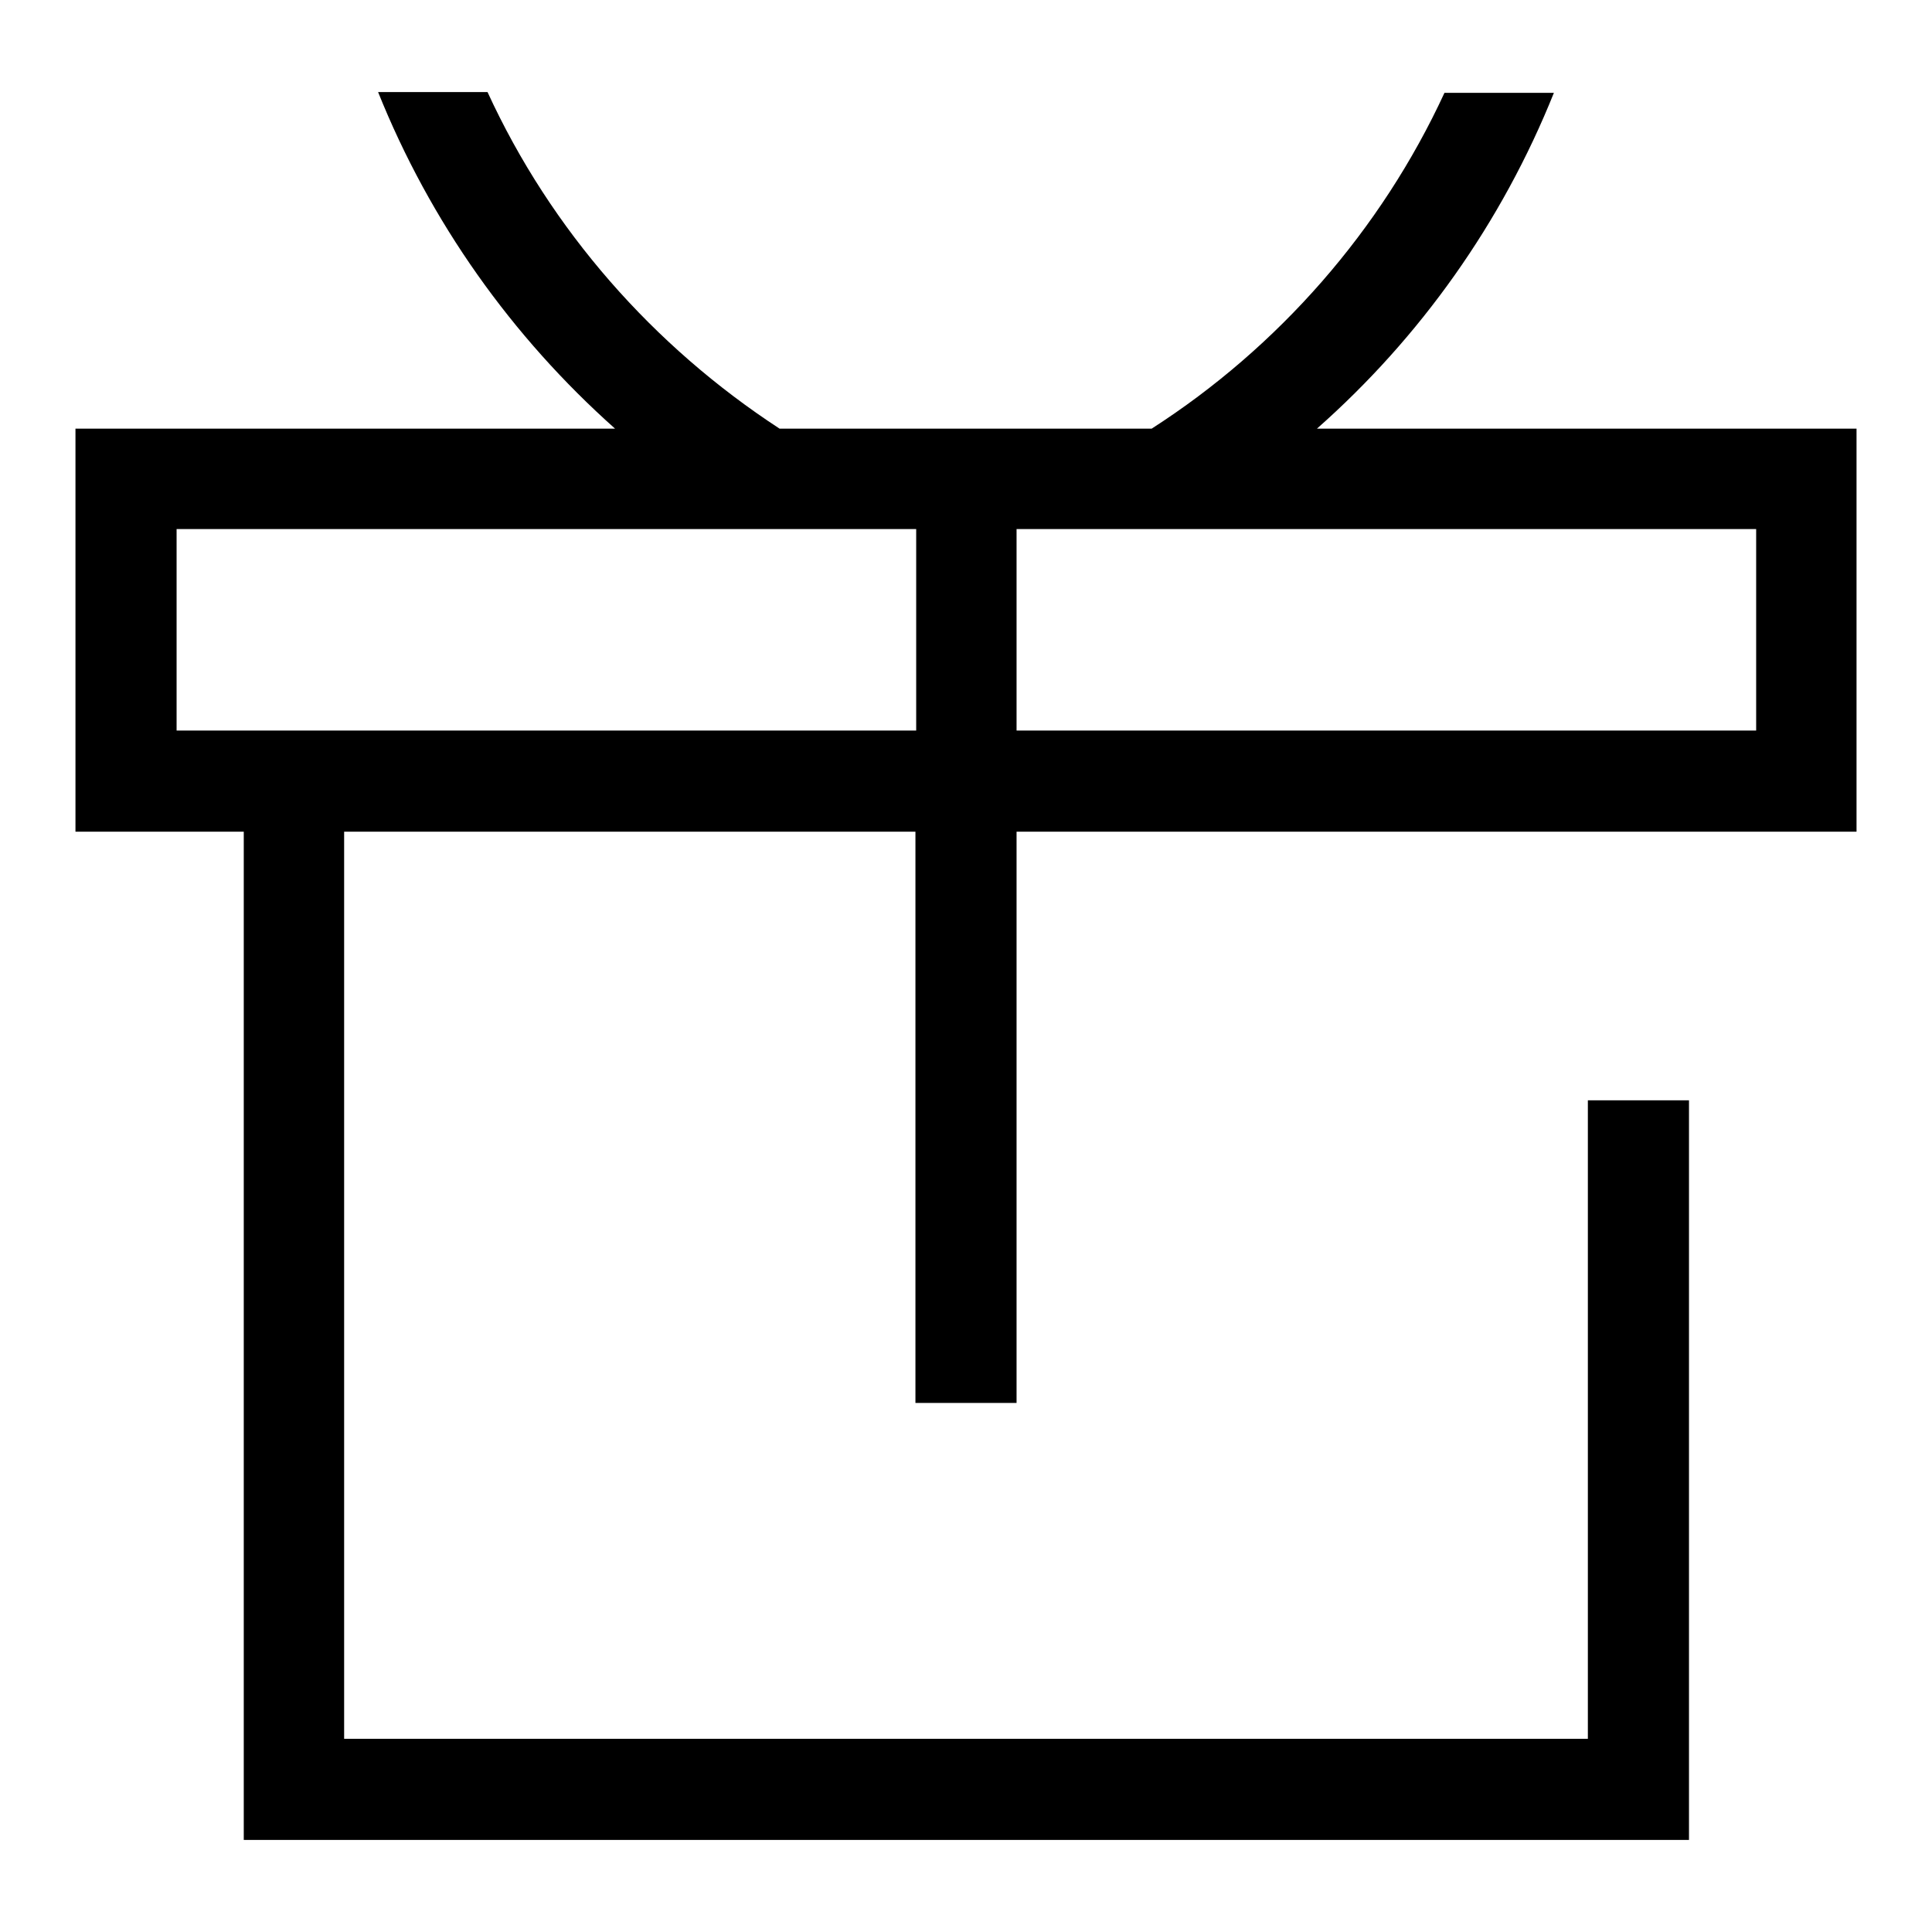 <?xml version="1.0" encoding="utf-8"?>
<!-- Svg Vector Icons : http://www.onlinewebfonts.com/icon -->
<!DOCTYPE svg PUBLIC "-//W3C//DTD SVG 1.1//EN" "http://www.w3.org/Graphics/SVG/1.1/DTD/svg11.dtd">
<svg version="1.1" xmlns="http://www.w3.org/2000/svg" xmlns:xlink="http://www.w3.org/1999/xlink" x="0px" y="0px" viewBox="0 0 256 256" enable-background="new 0 0 256 256" xml:space="preserve">
<g> <path fill="#000000" d="M134.7,185.9v-75.7H246V56.8h-71.5c13.7-12.1,24.5-27.3,31.4-44.5h-14.5c-8.4,18.2-22,33.7-38.8,44.5h-49.3 C86.6,45.9,73,30.5,64.6,12.2H50.1C57,29.4,67.8,44.6,81.5,56.8H10v53.4h22.3v133.6h191.5v-98h-13.4v84.6H45.6V110.2h75.7v75.7 H134.7z M134.7,70.1h98v26.7h-98V70.1L134.7,70.1z M23.4,96.8V70.1h98v26.7H23.4L23.4,96.8z"/></g>
</svg>